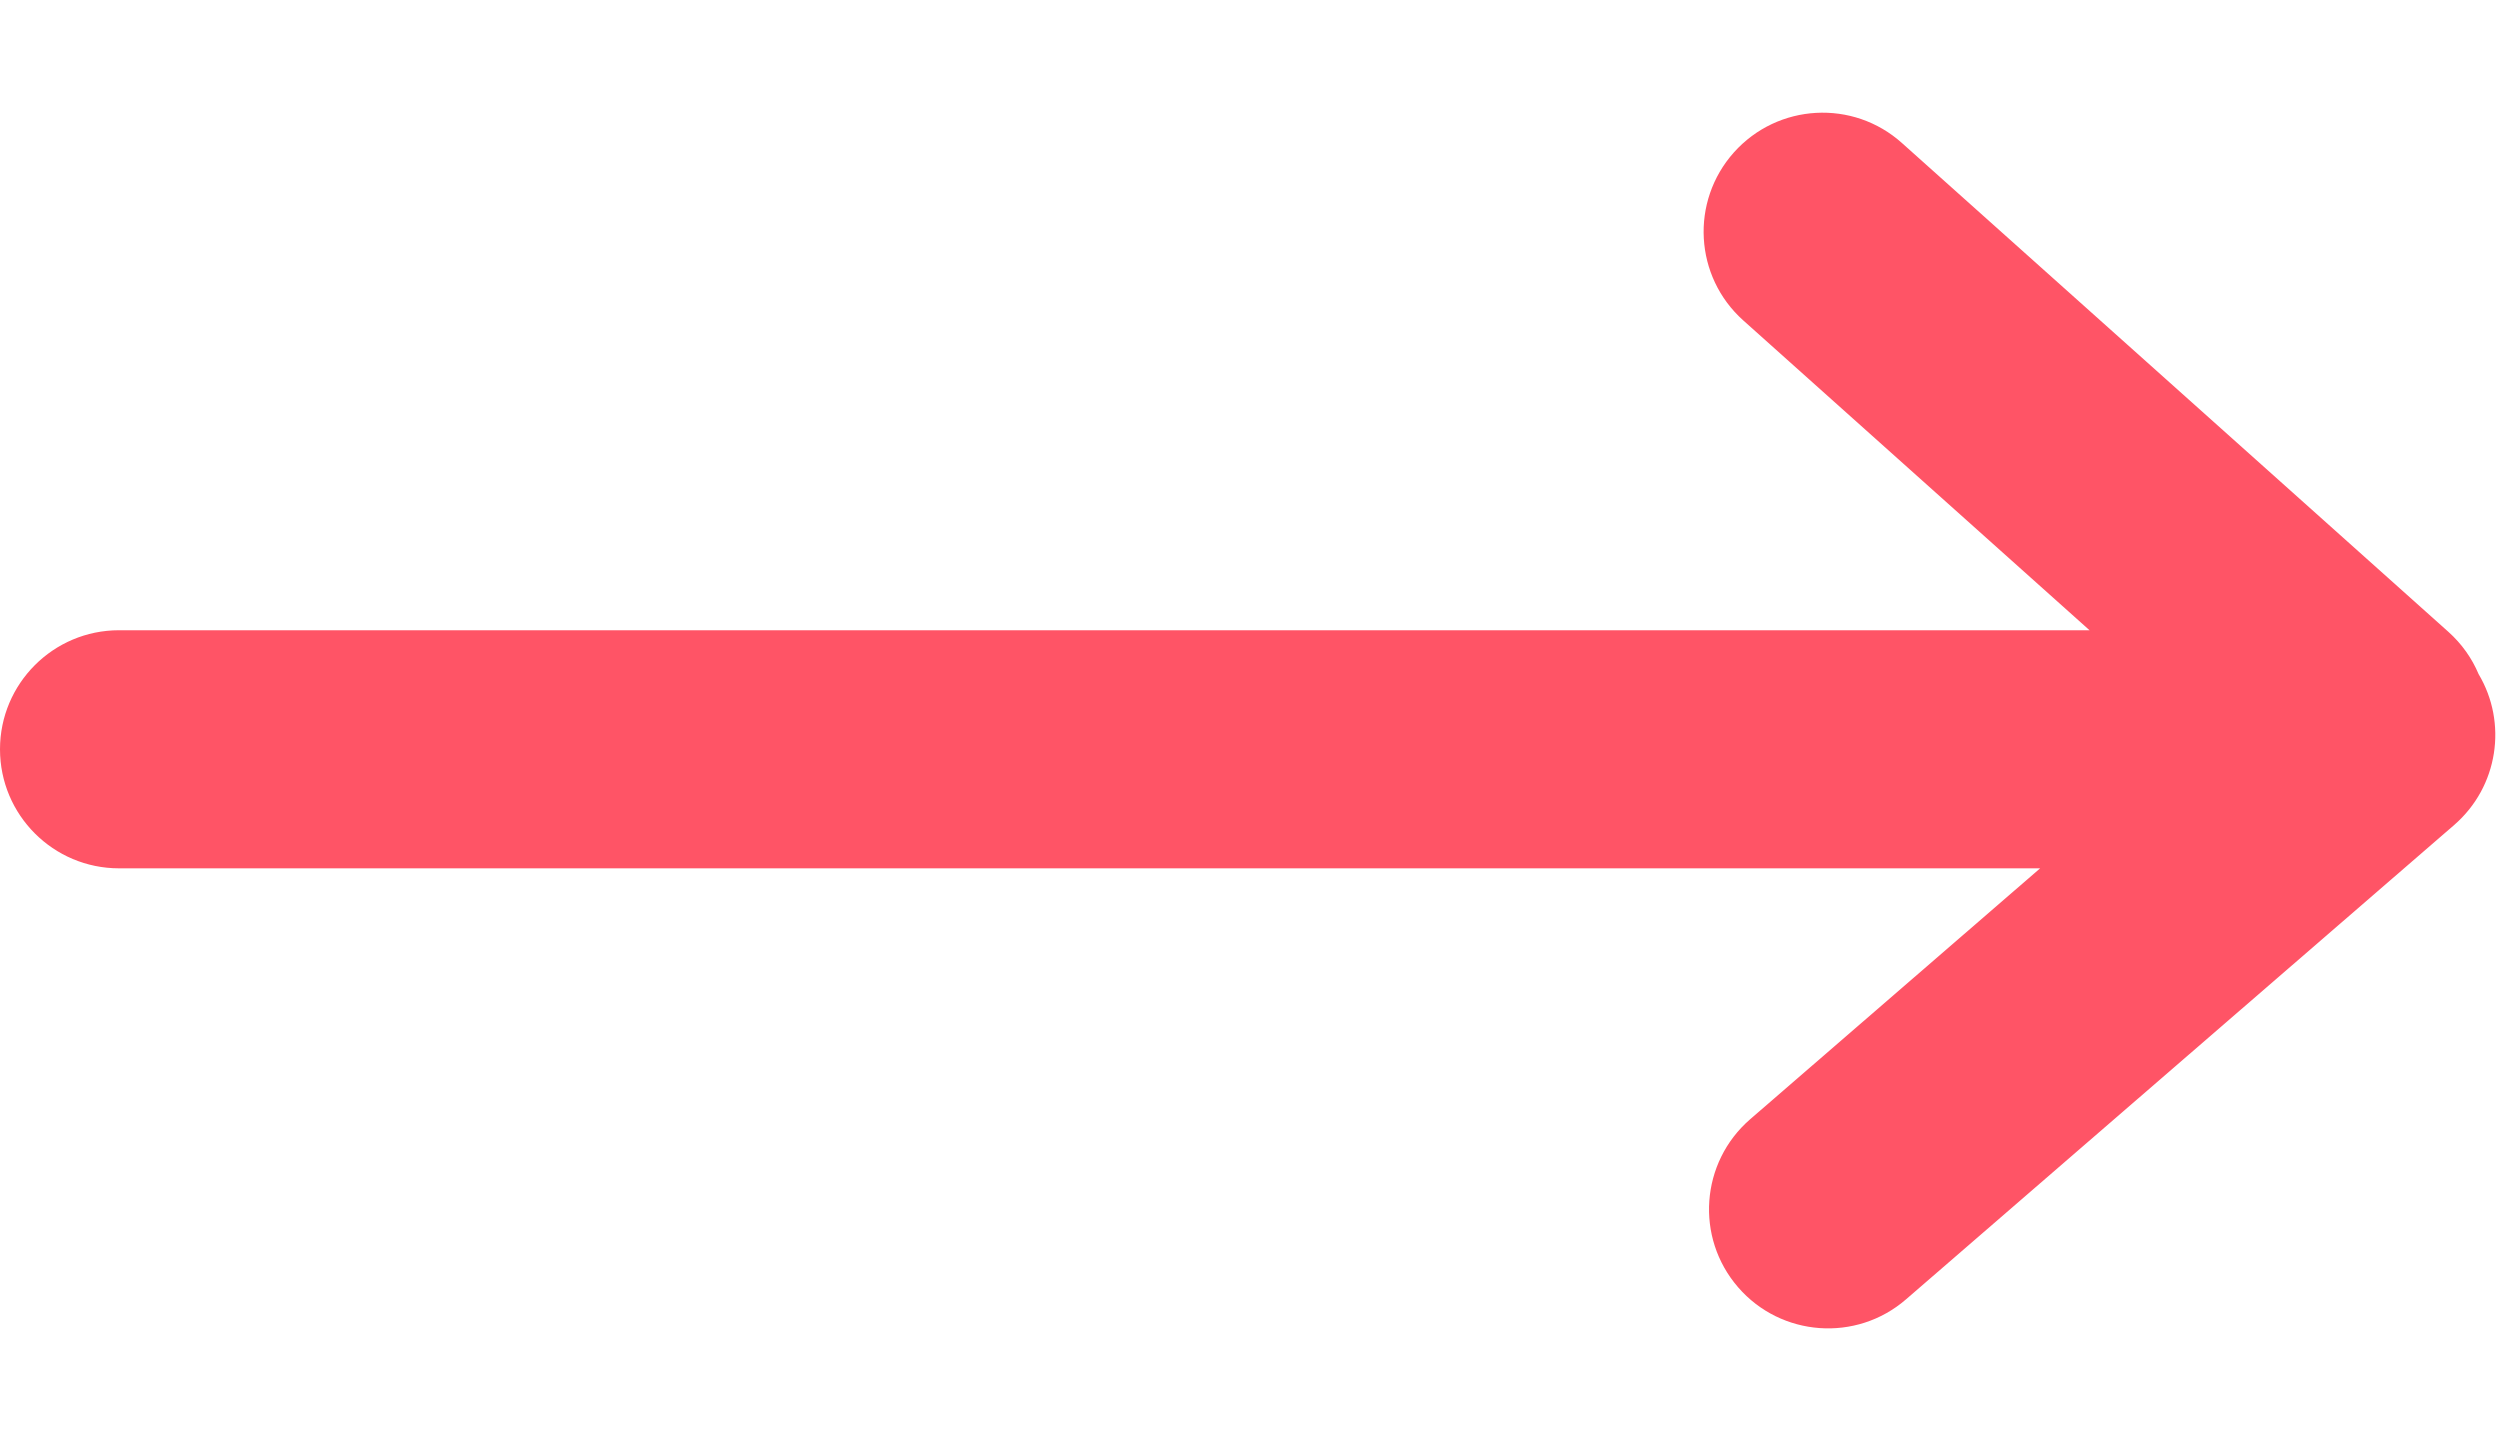 <svg width="21" height="12" viewBox="0 0 21 12" fill="none" xmlns="http://www.w3.org/2000/svg">
<path fill-rule="evenodd" clip-rule="evenodd" d="M-2.12626e-07 6.294C-2.36767e-07 5.742 0.448 5.294 1 5.294L17.552 5.294L14.644 2.692C14.232 2.324 14.197 1.692 14.565 1.28C14.934 0.868 15.566 0.833 15.977 1.202L20.566 5.307C20.68 5.409 20.765 5.531 20.82 5.662C21.064 6.071 20.987 6.607 20.615 6.93L16.01 10.915C15.593 11.276 14.961 11.23 14.6 10.813C14.238 10.395 14.284 9.764 14.701 9.402L17.137 7.294L1 7.294C0.448 7.294 -1.88485e-07 6.846 -2.12626e-07 6.294Z" fill="#FF5466"/>
</svg>
